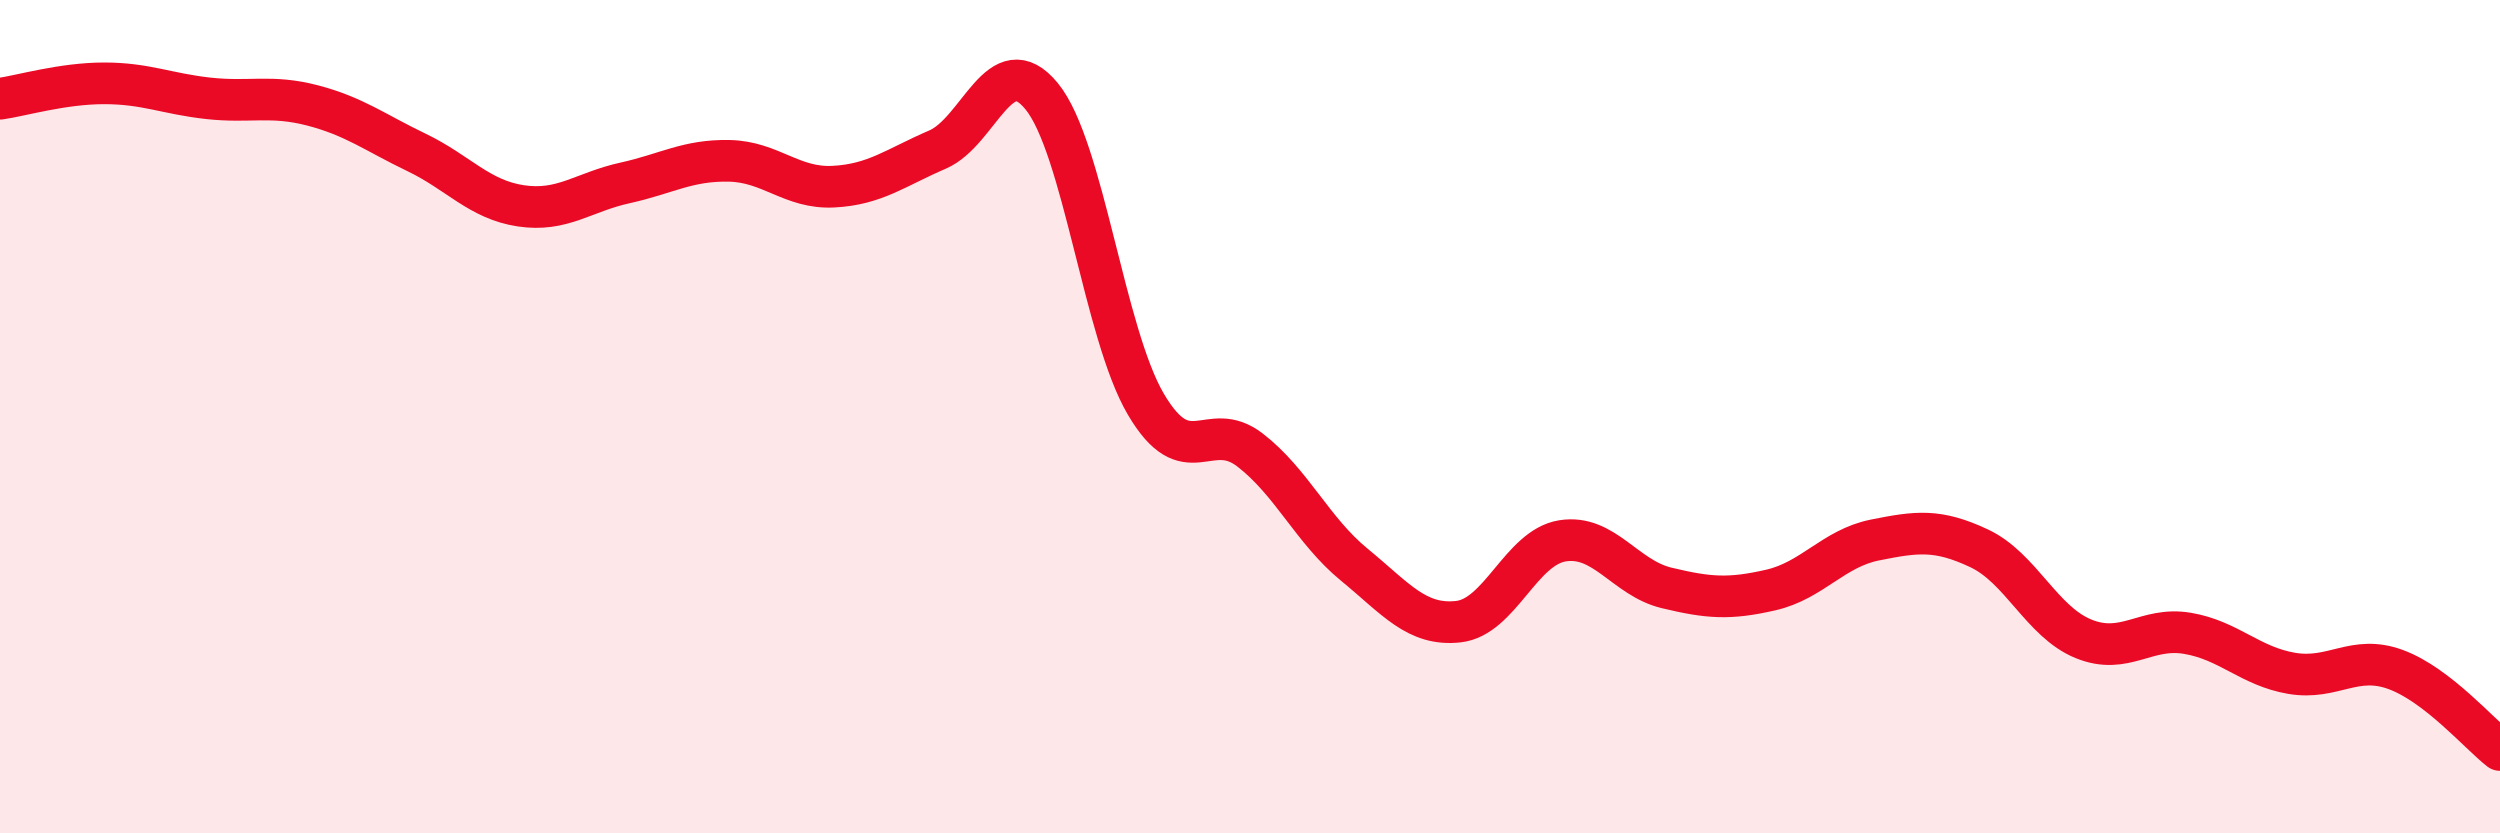 
    <svg width="60" height="20" viewBox="0 0 60 20" xmlns="http://www.w3.org/2000/svg">
      <path
        d="M 0,2.37 C 0.5,2.3 1.5,2 2.5,2 C 3.5,2 4,2.25 5,2.36 C 6,2.47 6.5,2.27 7.5,2.53 C 8.5,2.79 9,3.18 10,3.66 C 11,4.14 11.5,4.79 12.5,4.94 C 13.5,5.09 14,4.61 15,4.39 C 16,4.17 16.5,3.84 17.5,3.86 C 18.5,3.88 19,4.53 20,4.48 C 21,4.43 21.5,4.02 22.5,3.59 C 23.5,3.16 24,1.09 25,2.31 C 26,3.53 26.5,8 27.5,9.7 C 28.5,11.4 29,10.03 30,10.8 C 31,11.57 31.5,12.73 32.5,13.55 C 33.5,14.37 34,15.03 35,14.92 C 36,14.81 36.5,13.14 37.5,12.98 C 38.5,12.82 39,13.87 40,14.11 C 41,14.35 41.5,14.39 42.5,14.16 C 43.5,13.93 44,13.16 45,12.96 C 46,12.76 46.5,12.69 47.5,13.16 C 48.5,13.63 49,14.92 50,15.33 C 51,15.74 51.5,15.03 52.5,15.2 C 53.5,15.37 54,15.99 55,16.16 C 56,16.33 56.5,15.7 57.5,16.07 C 58.5,16.44 59.5,17.61 60,18L60 20L0 20Z"
        fill="#EB0A25"
        opacity="0.1"
        stroke-linecap="round"
        stroke-linejoin="round"
      />
      <path
        d="M 0,2.37 C 0.5,2.3 1.5,2 2.5,2 C 3.5,2 4,2.25 5,2.36 C 6,2.47 6.5,2.27 7.5,2.53 C 8.5,2.79 9,3.18 10,3.66 C 11,4.14 11.5,4.79 12.5,4.94 C 13.5,5.09 14,4.61 15,4.39 C 16,4.17 16.5,3.84 17.5,3.86 C 18.5,3.88 19,4.53 20,4.48 C 21,4.43 21.5,4.02 22.5,3.59 C 23.5,3.16 24,1.09 25,2.31 C 26,3.53 26.5,8 27.5,9.7 C 28.5,11.4 29,10.03 30,10.8 C 31,11.57 31.5,12.73 32.5,13.55 C 33.5,14.37 34,15.03 35,14.92 C 36,14.81 36.5,13.14 37.5,12.98 C 38.5,12.82 39,13.87 40,14.11 C 41,14.35 41.5,14.39 42.5,14.16 C 43.5,13.93 44,13.16 45,12.96 C 46,12.76 46.5,12.69 47.5,13.16 C 48.5,13.63 49,14.92 50,15.33 C 51,15.74 51.5,15.03 52.5,15.2 C 53.5,15.37 54,15.99 55,16.16 C 56,16.33 56.5,15.7 57.5,16.07 C 58.5,16.44 59.5,17.61 60,18"
        stroke="#EB0A25"
        stroke-width="1"
        fill="none"
        stroke-linecap="round"
        stroke-linejoin="round"
      />
    </svg>
  